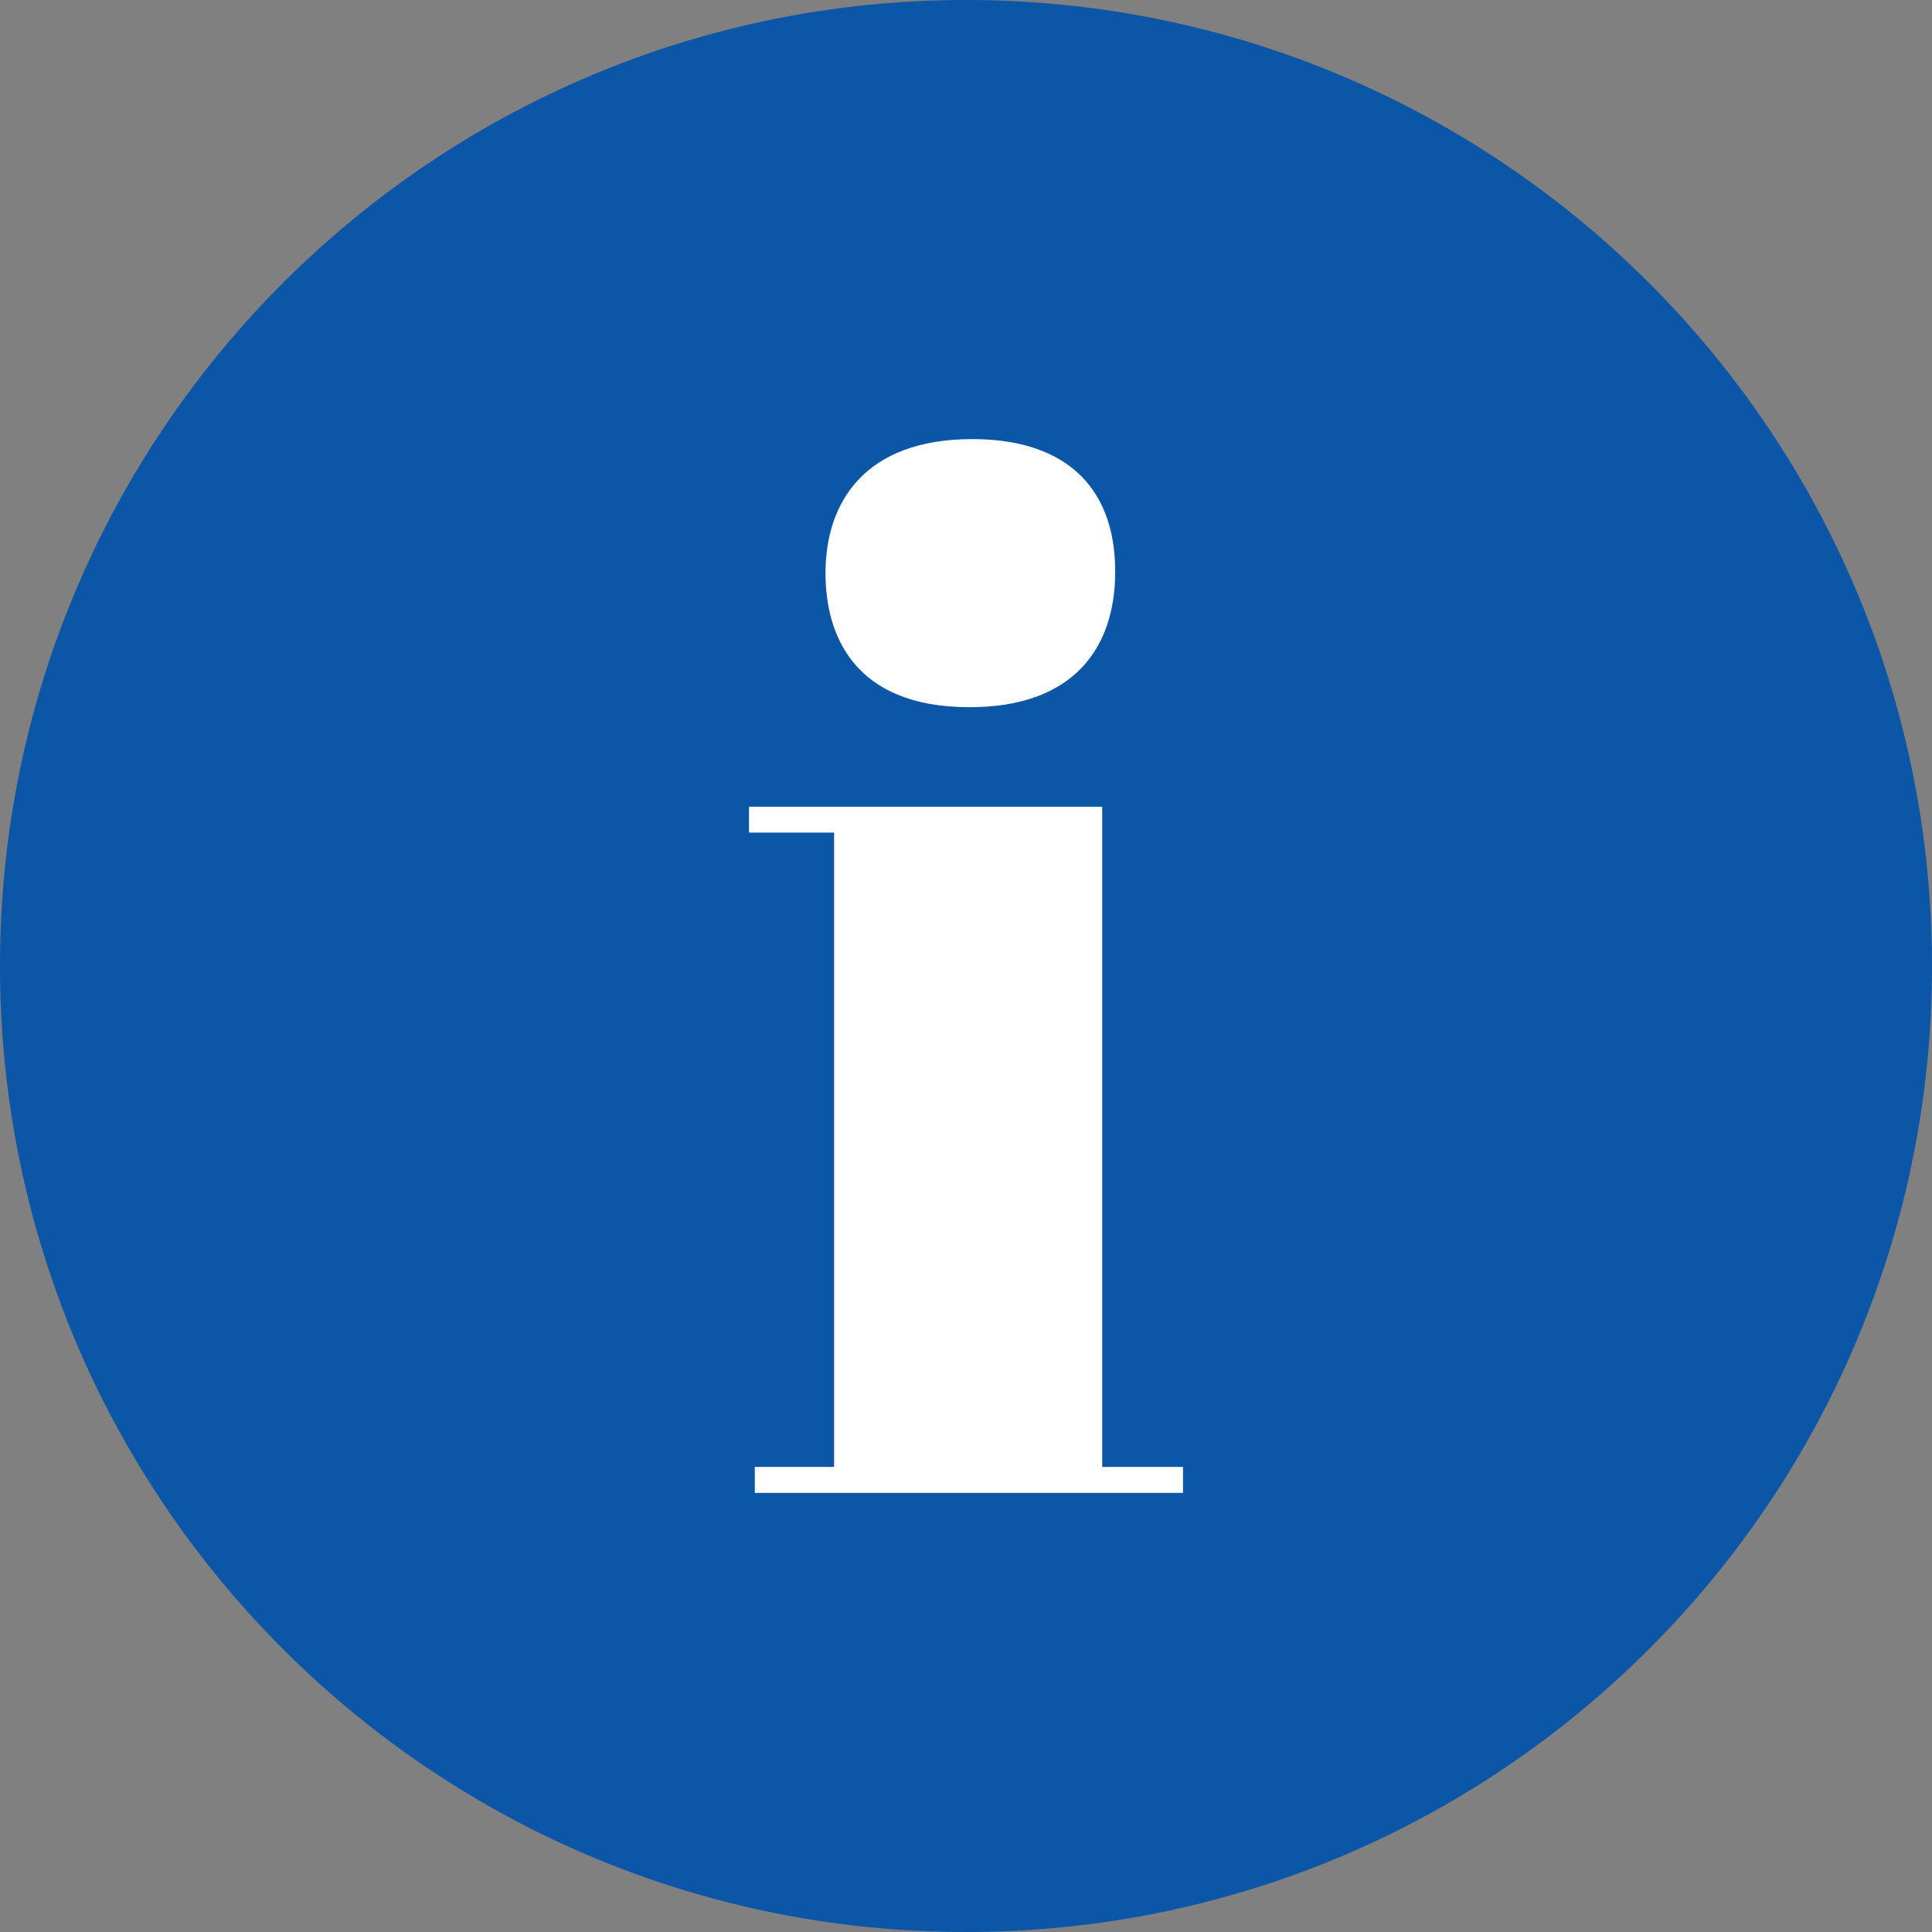 <svg xmlns="http://www.w3.org/2000/svg" viewBox="0 0 22 22"><rect x="0" y="0" width="22" height="22" fill="#808080" stroke="none"/><path d="M0 11c0 6.075 4.925 11 11 11s11-4.925 11-11S17.075 0 11 0 0 4.925 0 11z" fill="#0b56a6" fill-rule="evenodd"/><path d="M12.551 9.186v7.518h.92V17H8.595v-.296h.903V9.481h-.969v-.295h4.022zM11.074 5c1.017 0 1.625.509 1.625 1.51 0 .87-.476 1.543-1.658 1.543-1.33 0-1.641-.837-1.641-1.526C9.4 5.723 9.843 5 11.074 5z" fill="#fff"/></svg>